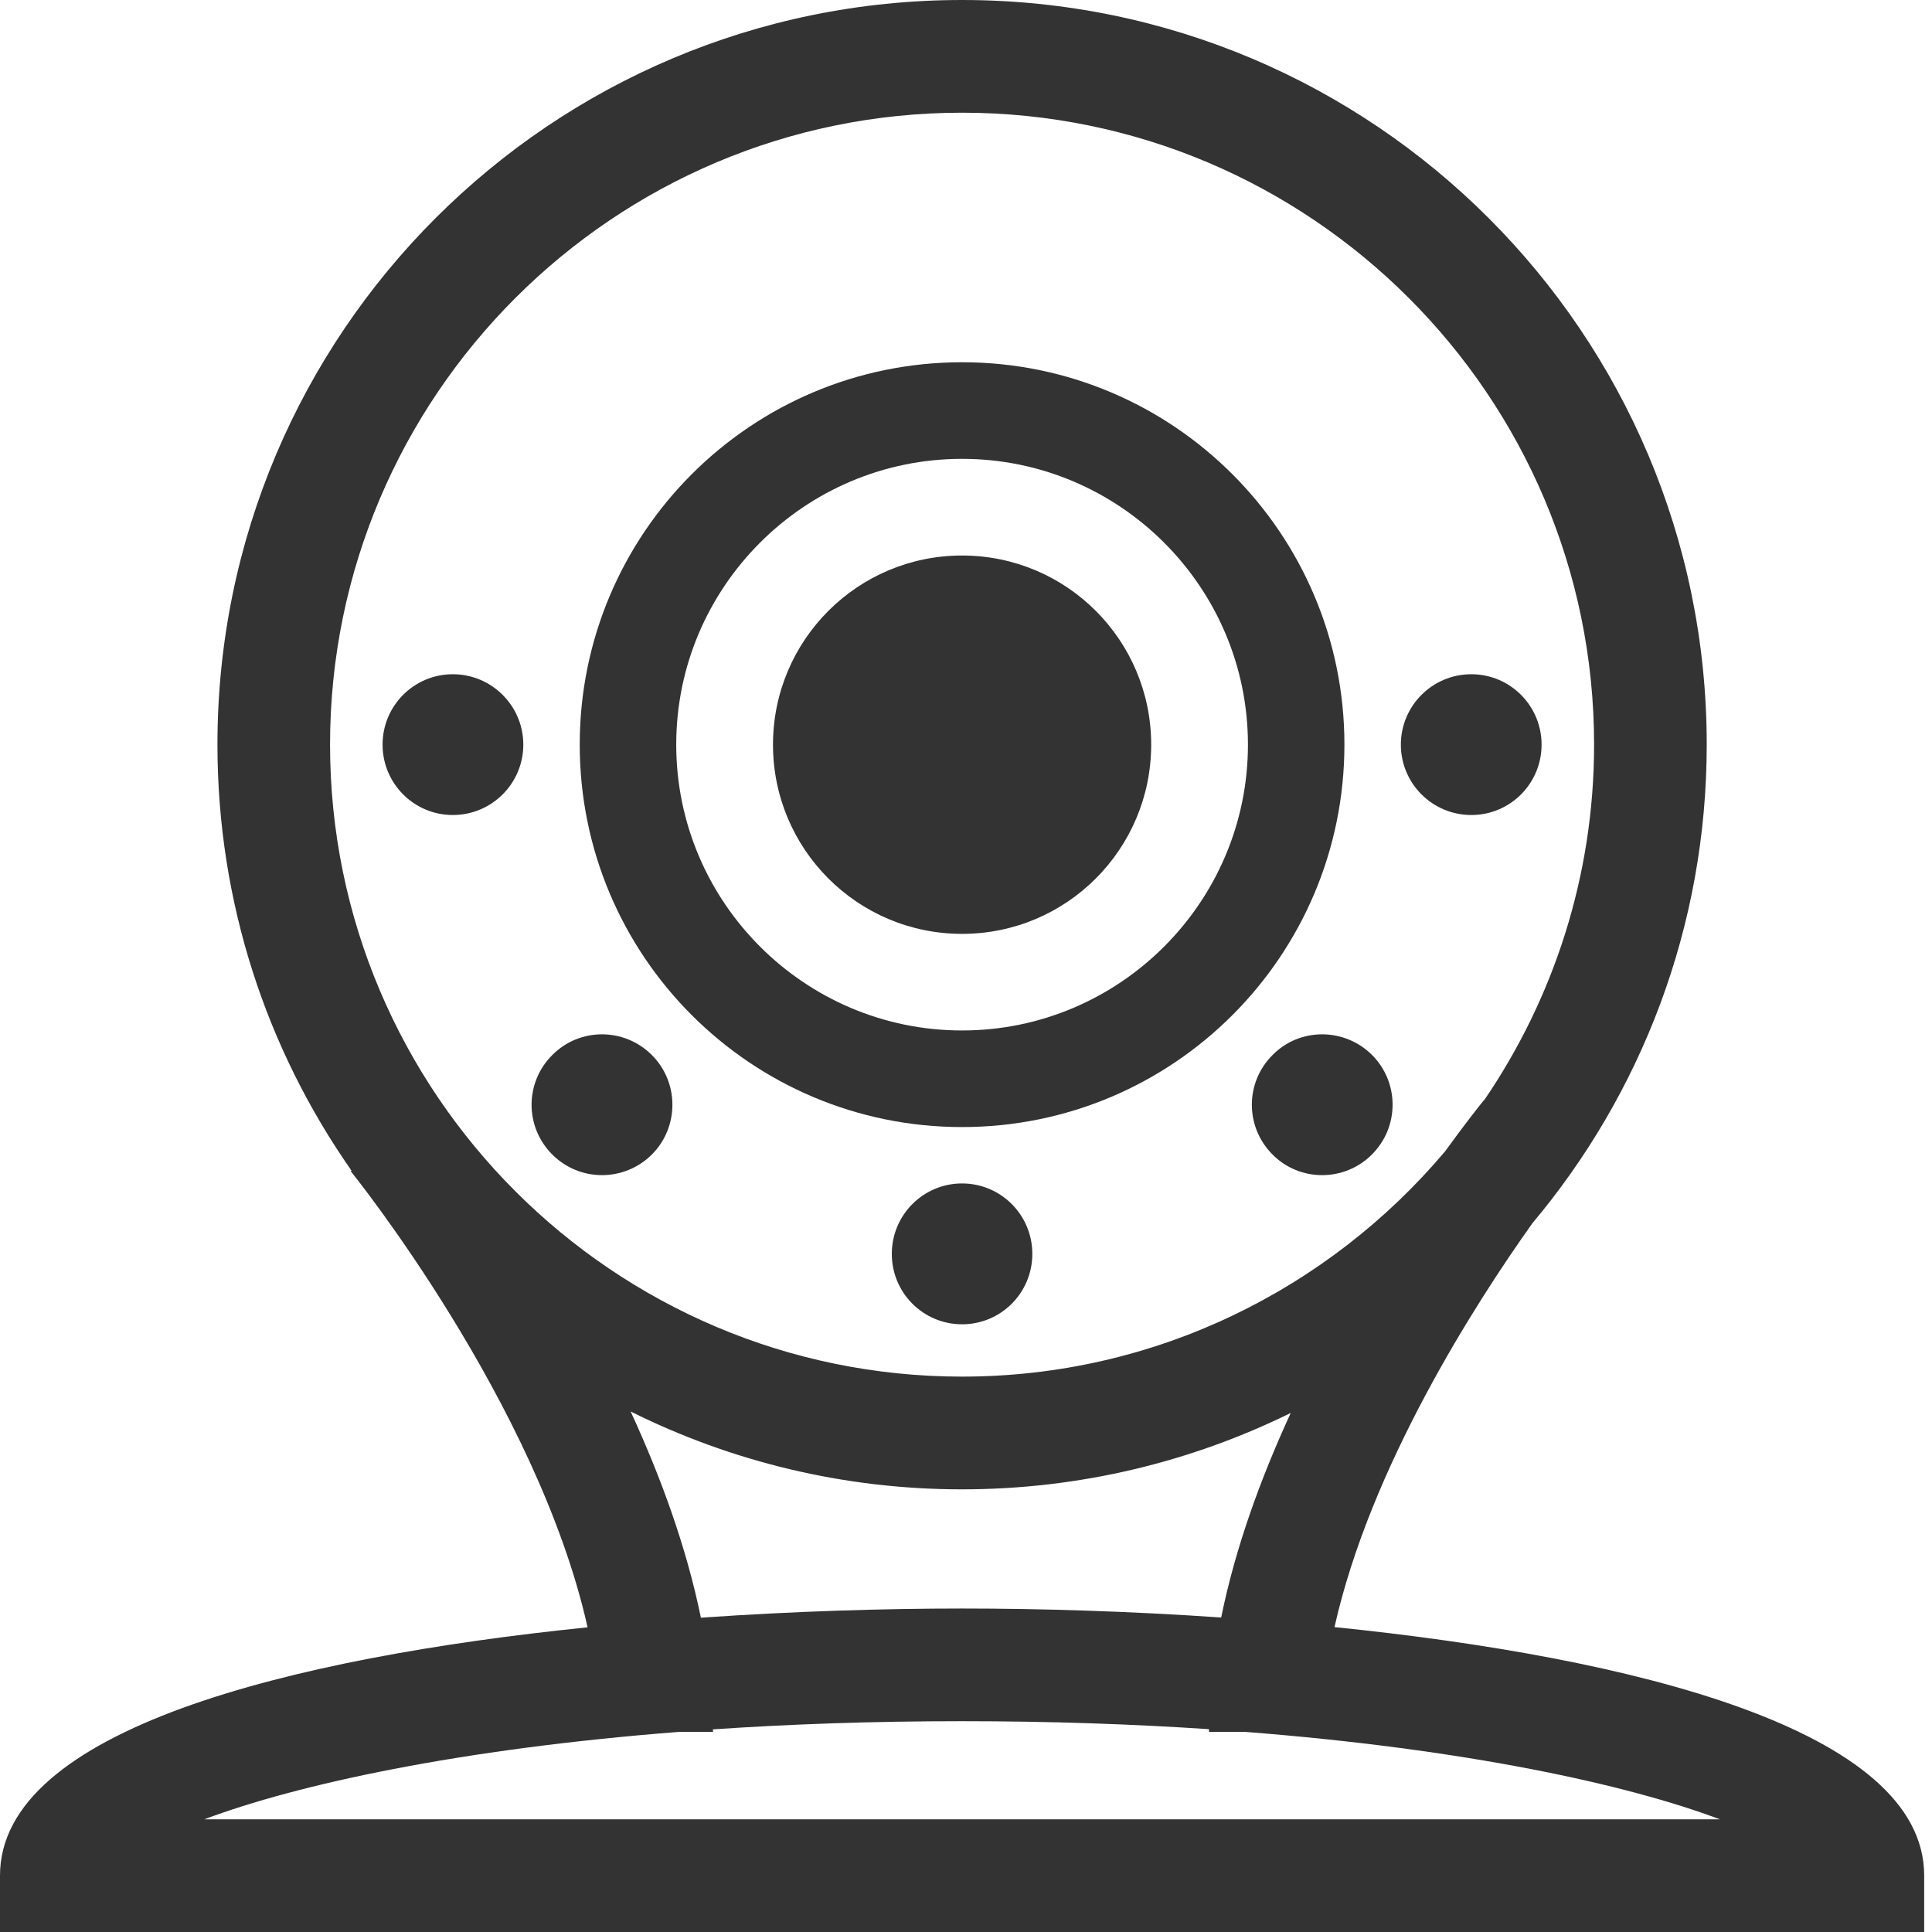 <?xml version="1.0" encoding="UTF-8"?> <svg xmlns="http://www.w3.org/2000/svg" xmlns:xlink="http://www.w3.org/1999/xlink" version="1.1" id="Layer_1" x="0px" y="0px" width="60px" height="60px" viewBox="0 0 60 60" xml:space="preserve"> <g> <g> <path fill="#333333" d="M41.752,23.125c0-6.557-5.314-11.875-11.874-11.875c-6.559,0-11.874,5.318-11.874,11.875 c0,6.561,5.315,11.877,11.874,11.877C36.438,35.002,41.752,29.686,41.752,23.125z M21.001,23.125c0-4.895,3.984-8.875,8.877-8.875 s8.878,3.98,8.878,8.875c0,4.893-3.985,8.877-8.878,8.877S21.001,28.018,21.001,23.125z"></path> <path fill="#333333" d="M35.751,23.125c0-3.242-2.625-5.873-5.873-5.873c-3.247,0-5.872,2.631-5.872,5.873 c0,3.246,2.625,5.877,5.872,5.877C33.126,29.002,35.751,26.371,35.751,23.125z"></path> <path fill="#333333" d="M41.444,50.531c1.116-4.979,4.363-10.035,6.145-12.541c3.376-4.021,5.415-9.205,5.415-14.865 C53.004,10.354,42.653,0,29.878,0C17.109,0,6.753,10.354,6.753,23.125c0,4.922,1.537,9.48,4.162,13.229l-0.021,0.02 c0.064,0.082,5.794,7.197,7.354,14.164C9.02,51.48,0,53.713,0,58.248V60h59.757v-1.752C59.757,53.701,50.693,51.473,41.444,50.531 z M10.25,23.125C10.25,12.303,19.056,3.5,29.878,3.5c10.823,0,19.628,8.803,19.628,19.625c0,4.094-1.266,7.895-3.412,11.041 l-0.007-0.002c-0.078,0.094-0.537,0.664-1.208,1.592c-3.605,4.271-8.992,6.996-15.001,6.996 C19.056,42.752,10.25,33.947,10.25,23.125z M40.085,43.881c-0.922,2.002-1.717,4.168-2.16,6.352 c-2.861-0.197-5.636-0.279-8.047-0.279c-2.425,0-5.229,0.084-8.111,0.285c-0.451-2.203-1.252-4.387-2.182-6.404 c3.104,1.545,6.596,2.418,10.293,2.418C33.54,46.252,37.003,45.396,40.085,43.881z M6.345,56.5 c2.891-1.084,7.904-2.182,14.743-2.715h1.058c0-0.027-0.008-0.051-0.008-0.078c2.376-0.162,4.958-0.254,7.74-0.254 c2.755,0,5.315,0.092,7.668,0.248c0,0.029,0,0.055,0,0.084h1.123c6.846,0.533,11.859,1.631,14.742,2.715H6.345z"></path> <path fill="#333333" d="M14.063,20.939c-1.208,0-2.182,0.98-2.182,2.186c0,1.207,0.974,2.186,2.182,2.186 c1.209,0,2.189-0.979,2.189-2.186C16.252,21.92,15.271,20.939,14.063,20.939z"></path> <path fill="#333333" d="M45.693,25.311c1.209,0,2.182-0.979,2.182-2.186c0-1.205-0.973-2.186-2.182-2.186s-2.188,0.98-2.188,2.186 C43.505,24.332,44.484,25.311,45.693,25.311z"></path> <path fill="#333333" d="M39.521,32.764c-0.858,0.852-0.858,2.236,0,3.092c0.844,0.852,2.231,0.852,3.083,0 c0.858-0.855,0.858-2.238,0.007-3.092C41.752,31.908,40.364,31.908,39.521,32.764z"></path> <path fill="#333333" d="M32.06,38.941c0-1.207-0.973-2.188-2.182-2.188c-1.208,0-2.182,0.98-2.182,2.188s0.974,2.186,2.182,2.186 C31.087,41.127,32.06,40.148,32.06,38.941z"></path> <path fill="#333333" d="M17.153,32.764c-0.859,0.854-0.859,2.236,0,3.092c0.851,0.852,2.231,0.852,3.09,0 c0.852-0.855,0.852-2.24,0-3.092C19.385,31.908,18.004,31.908,17.153,32.764z"></path> </g> </g> </svg> 